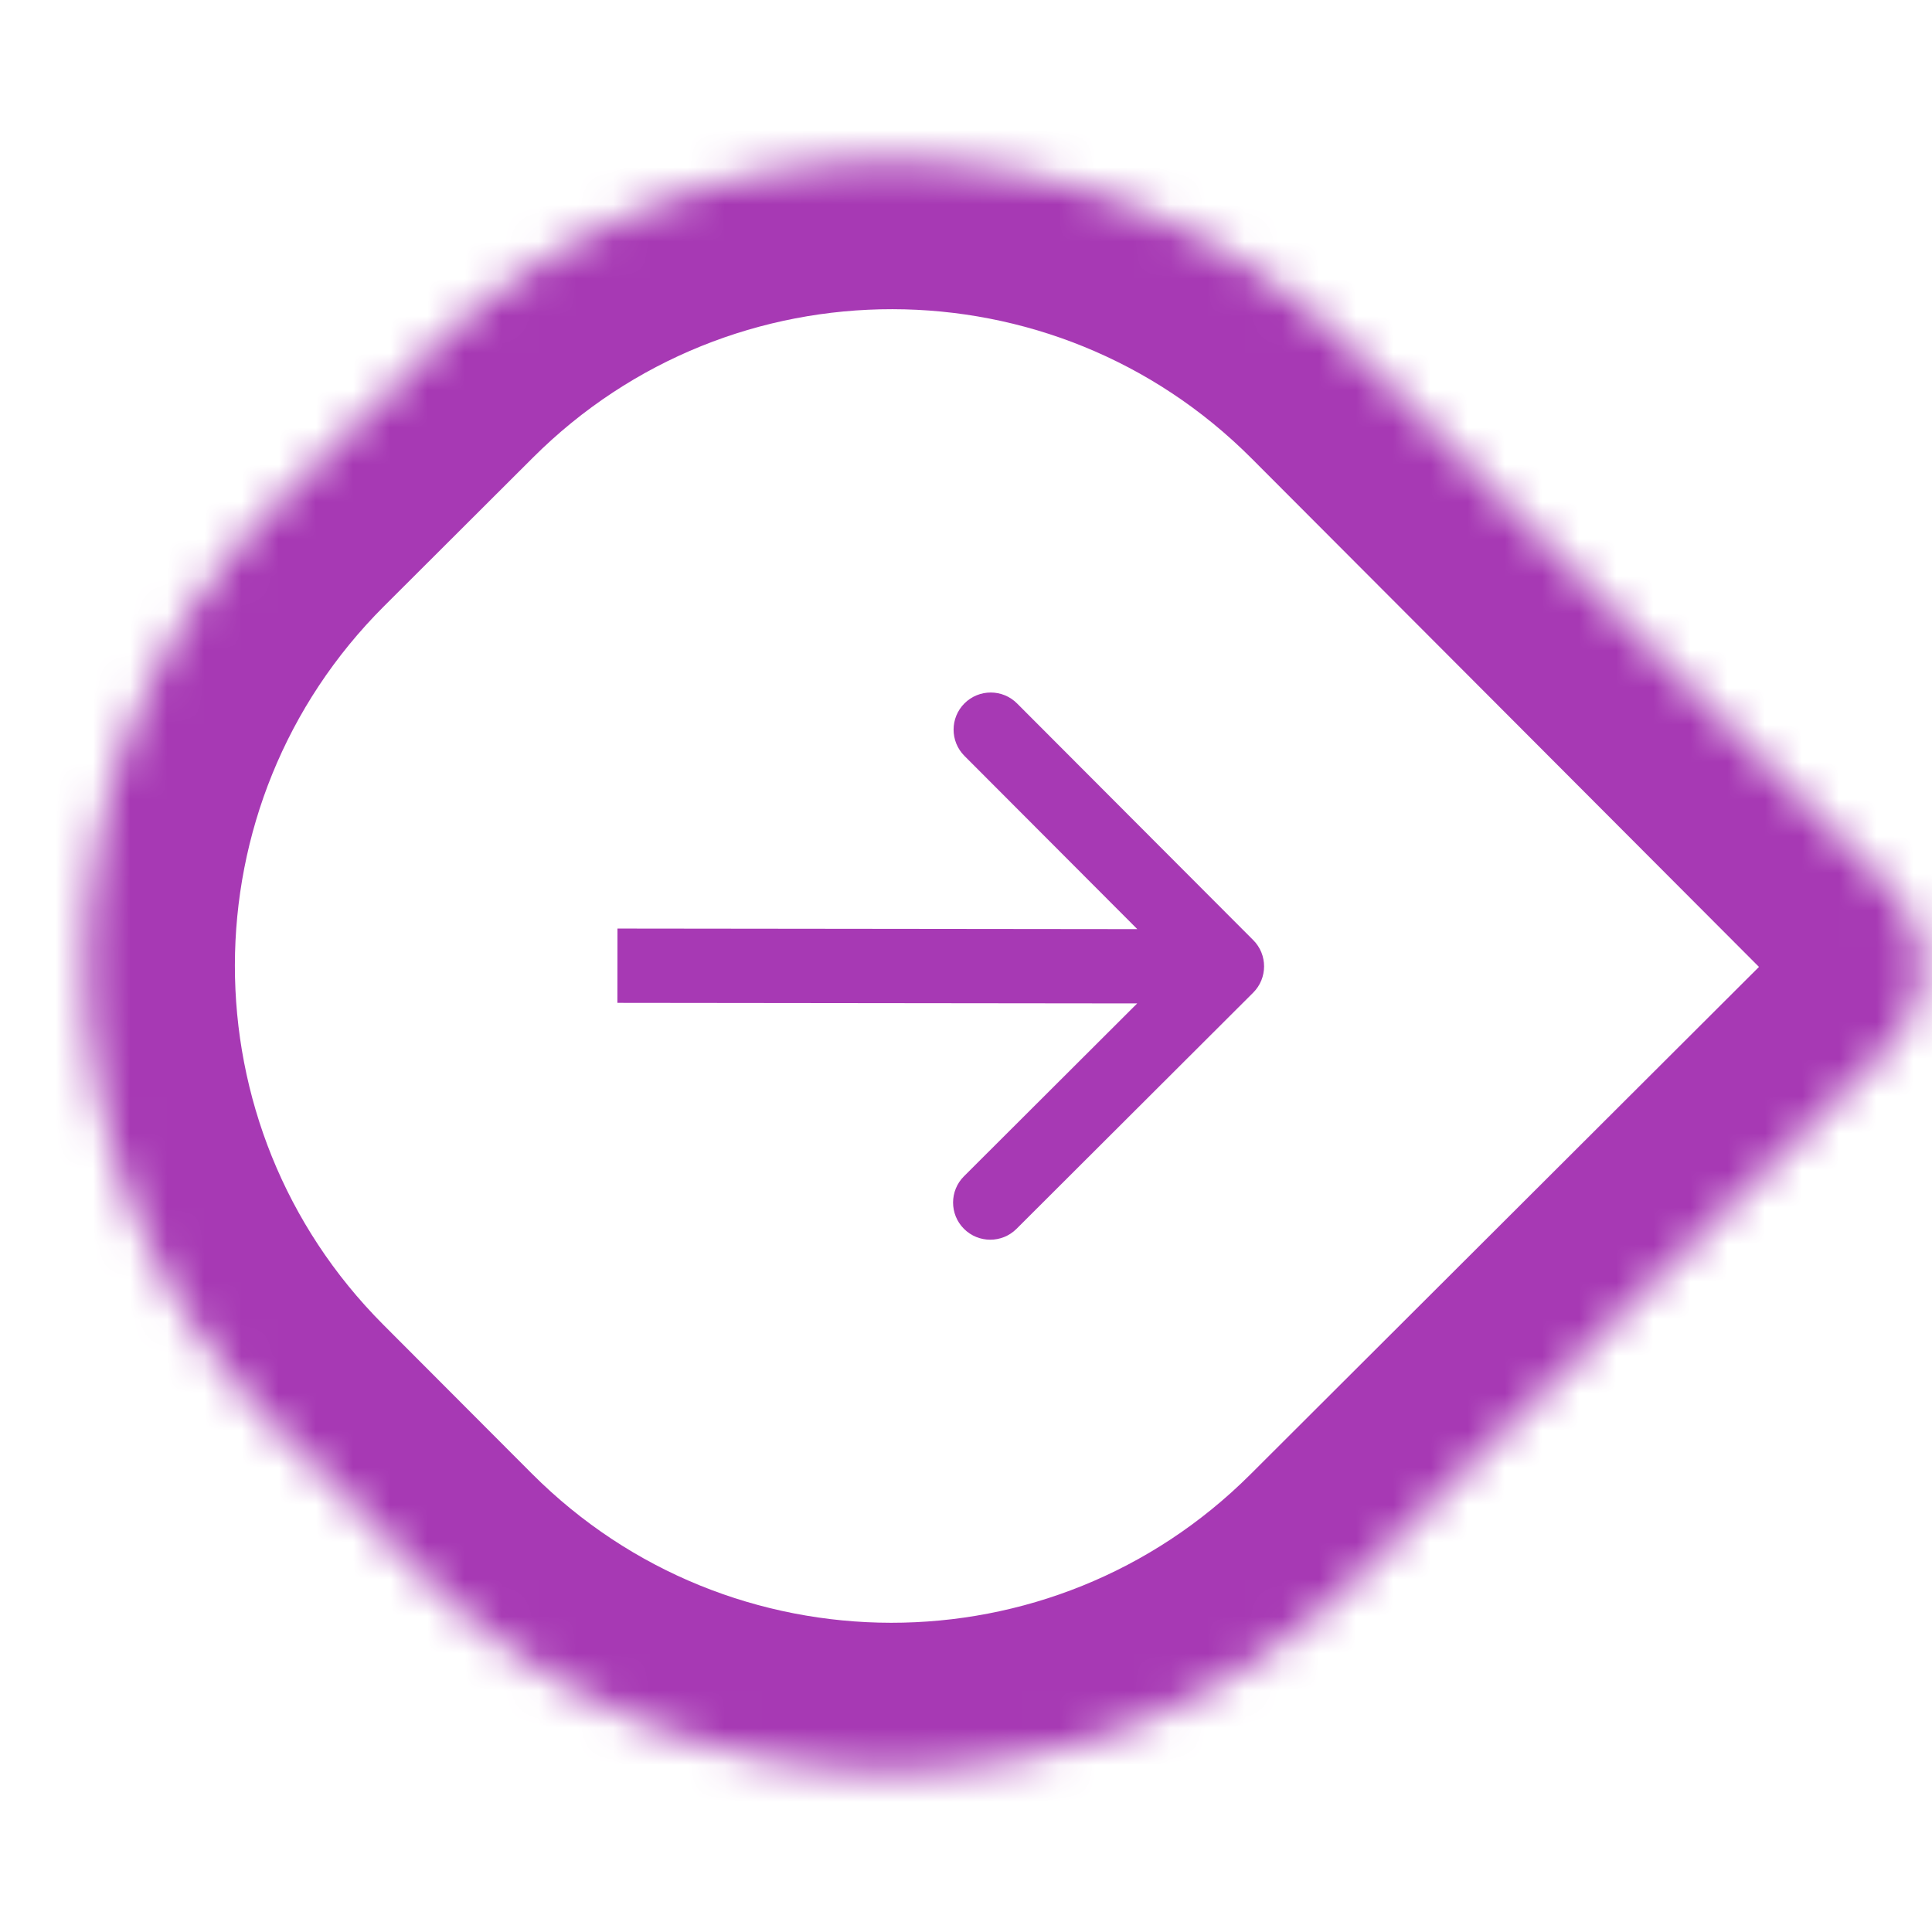 <svg width="52" height="52" viewBox="0 0 52 52" fill="none" xmlns="http://www.w3.org/2000/svg">
<mask id="path-1-inside-1_777_3453" fill="white">
<path d="M50.881 23.907C52.051 25.08 52.049 26.98 50.876 28.15L36.482 42.513C29.571 49.409 18.379 49.397 11.482 42.486L7.487 38.482C0.59 31.571 0.602 20.378 7.513 13.482L11.518 9.486C18.429 2.59 29.621 2.602 36.518 9.513L50.881 23.907Z"/>
</mask>
<path d="M50.881 23.907C52.051 25.08 52.049 26.98 50.876 28.15L36.482 42.513C29.571 49.409 18.379 49.397 11.482 42.486L7.487 38.482C0.59 31.571 0.602 20.378 7.513 13.482L11.518 9.486C18.429 2.59 29.621 2.602 36.518 9.513L50.881 23.907Z" stroke="#A739B4" stroke-width="8" mask="url(#path-1-inside-1_777_3453)"/>
<path d="M33.729 26.718C34.12 26.328 34.121 25.694 33.731 25.303L27.374 18.933C26.984 18.542 26.351 18.541 25.959 18.931C25.569 19.321 25.568 19.954 25.958 20.345L31.609 26.008L25.946 31.659C25.555 32.049 25.554 32.682 25.944 33.073C26.334 33.464 26.968 33.465 27.359 33.075L33.729 26.718ZM16.617 26.992L33.022 27.01L33.024 25.01L16.619 24.992L16.617 26.992Z" fill="#A739B4"/>
</svg>
